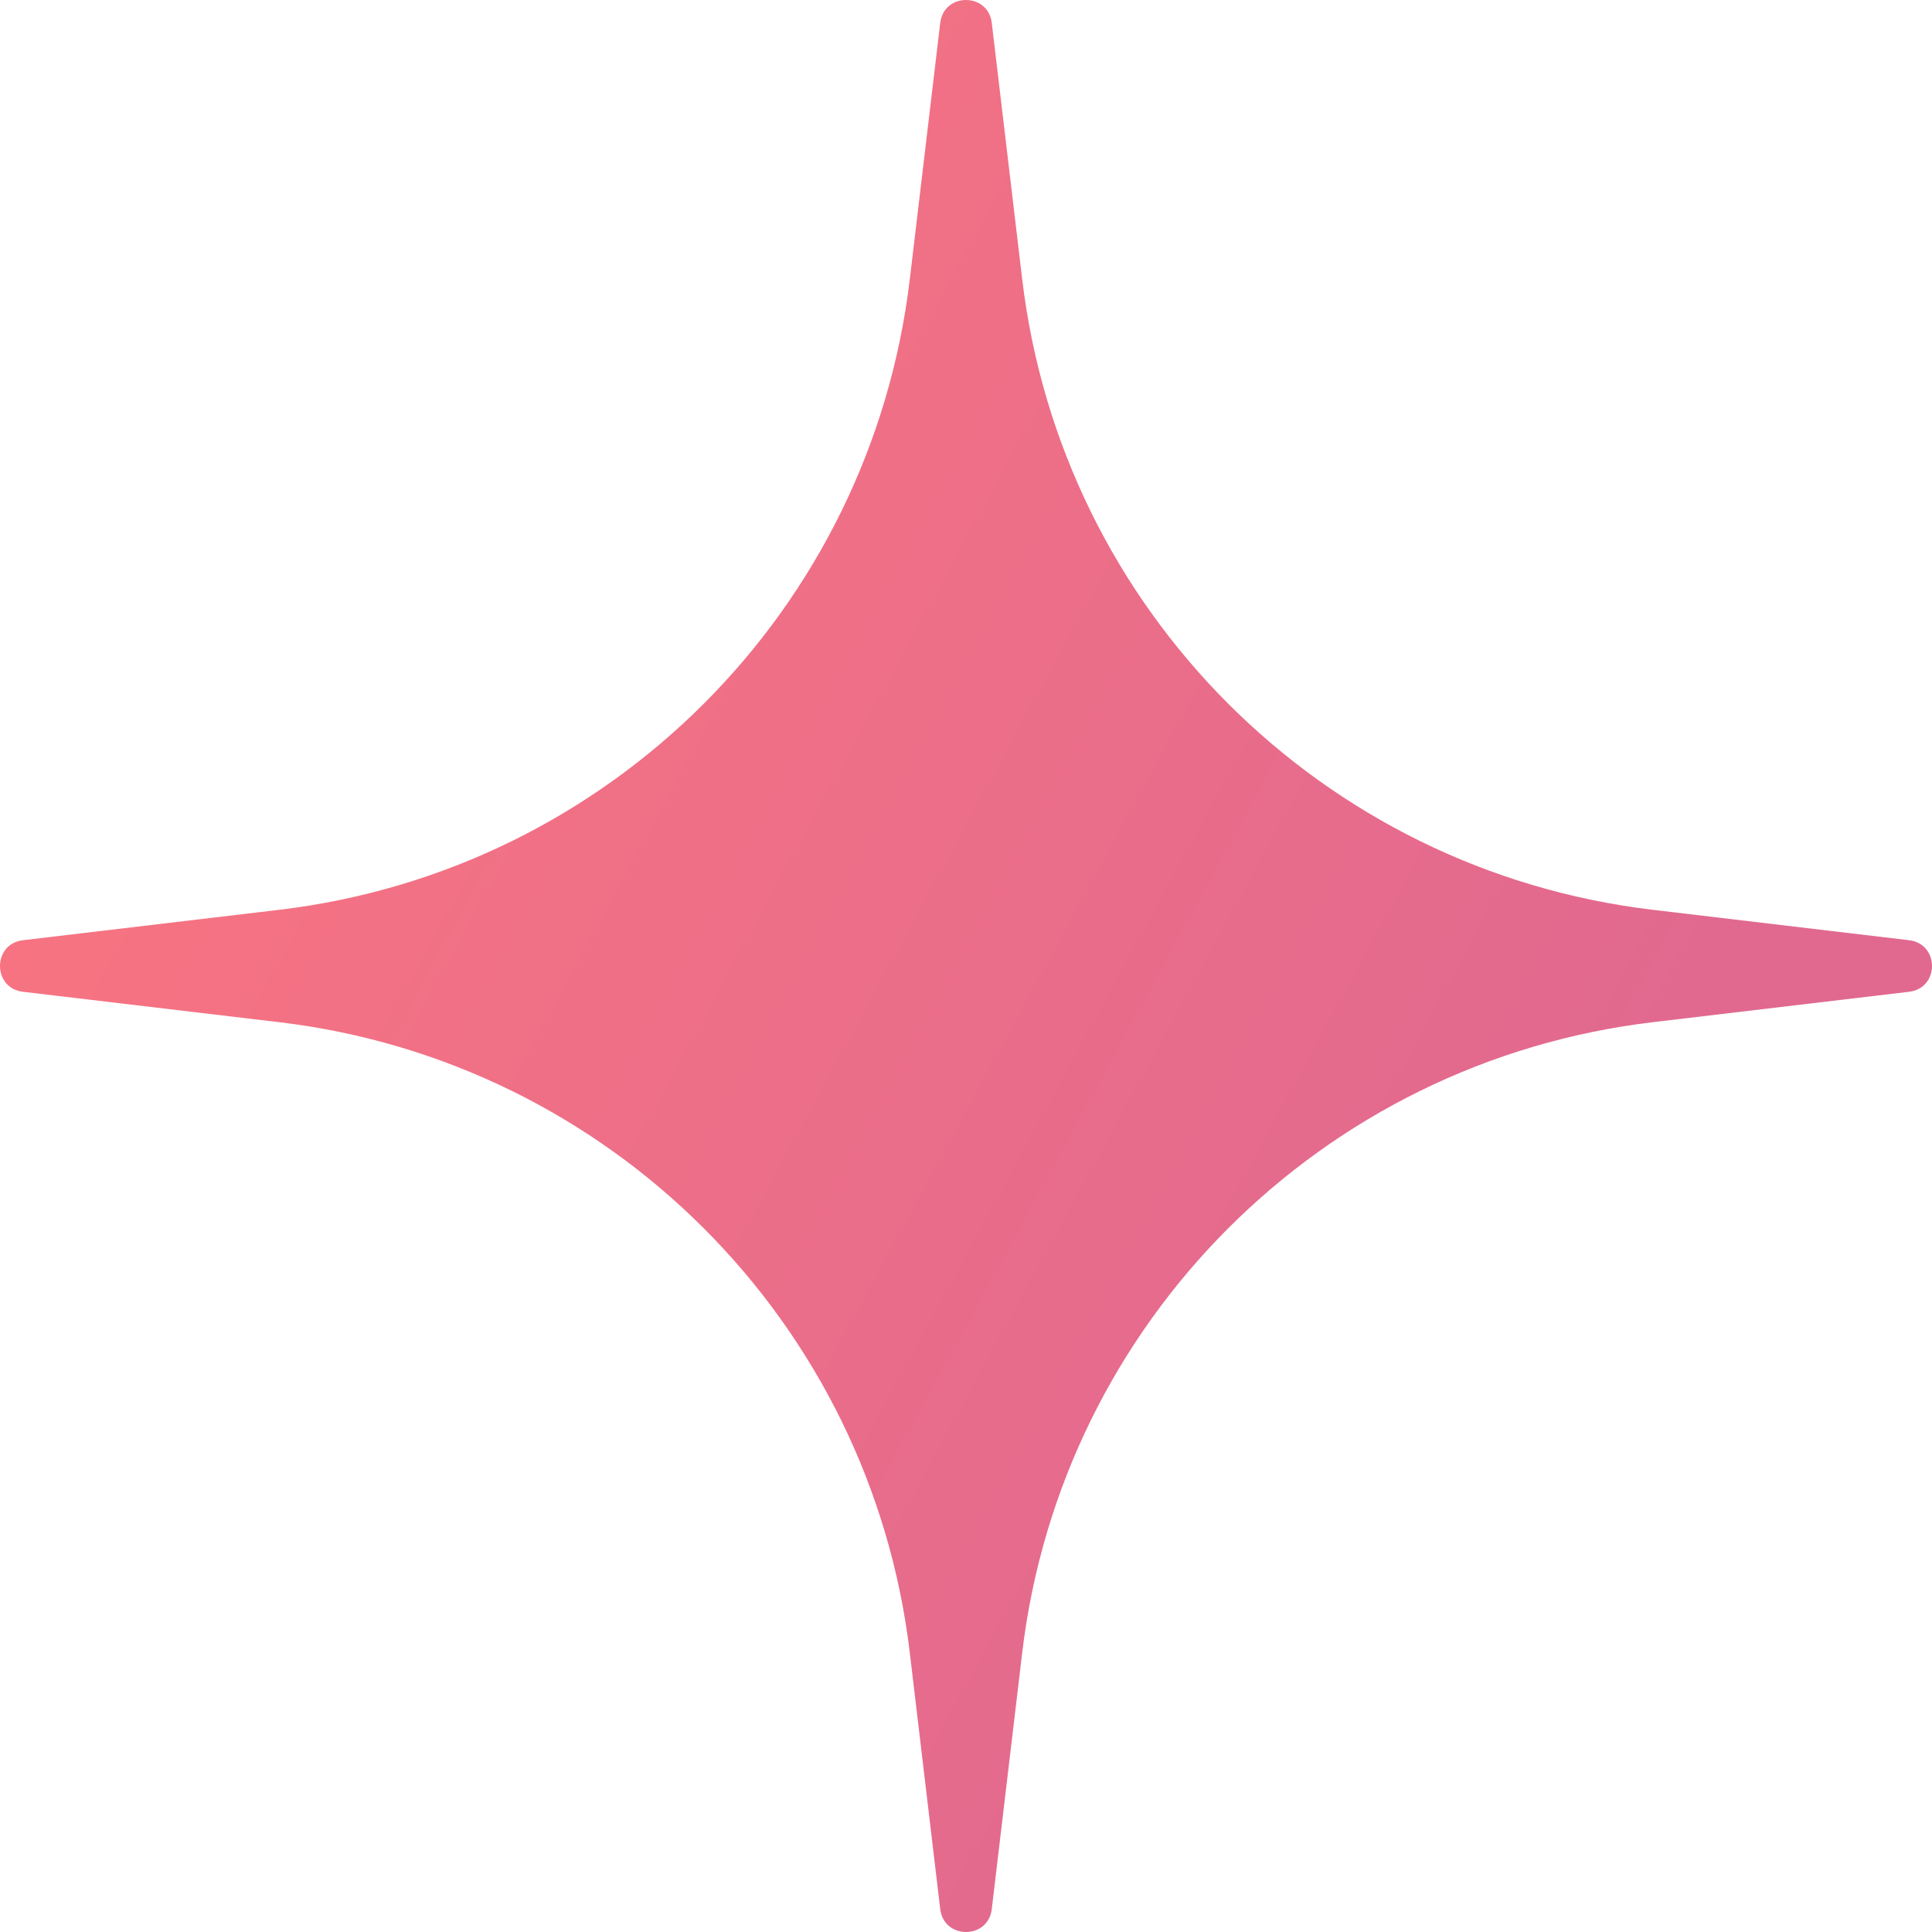 <?xml version="1.0" encoding="UTF-8"?> <svg xmlns="http://www.w3.org/2000/svg" width="144" height="144" viewBox="0 0 144 144" fill="none"> <path d="M70.079 1.707C70.349 -0.569 73.651 -0.569 73.921 1.707L76.187 20.799C79.112 45.451 98.549 64.888 123.201 67.813L142.293 70.079C144.569 70.349 144.569 73.651 142.293 73.921L123.201 76.187C98.549 79.112 79.112 98.549 76.187 123.201L73.921 142.293C73.651 144.569 70.349 144.569 70.079 142.293L67.813 123.201C64.888 98.549 45.451 79.112 20.799 76.187L1.707 73.921C-0.569 73.651 -0.569 70.349 1.707 70.079L20.799 67.813C45.451 64.888 64.888 45.451 67.813 20.799L70.079 1.707Z" fill="url(#paint0_linear_5_10)"></path> <defs> <linearGradient id="paint0_linear_5_10" x1="31.286" y1="-51.096" x2="157.218" y2="17.717" gradientUnits="userSpaceOnUse"> <stop stop-color="#FD767D"></stop> <stop offset="1" stop-color="#E1698F"></stop> </linearGradient> </defs> </svg> 